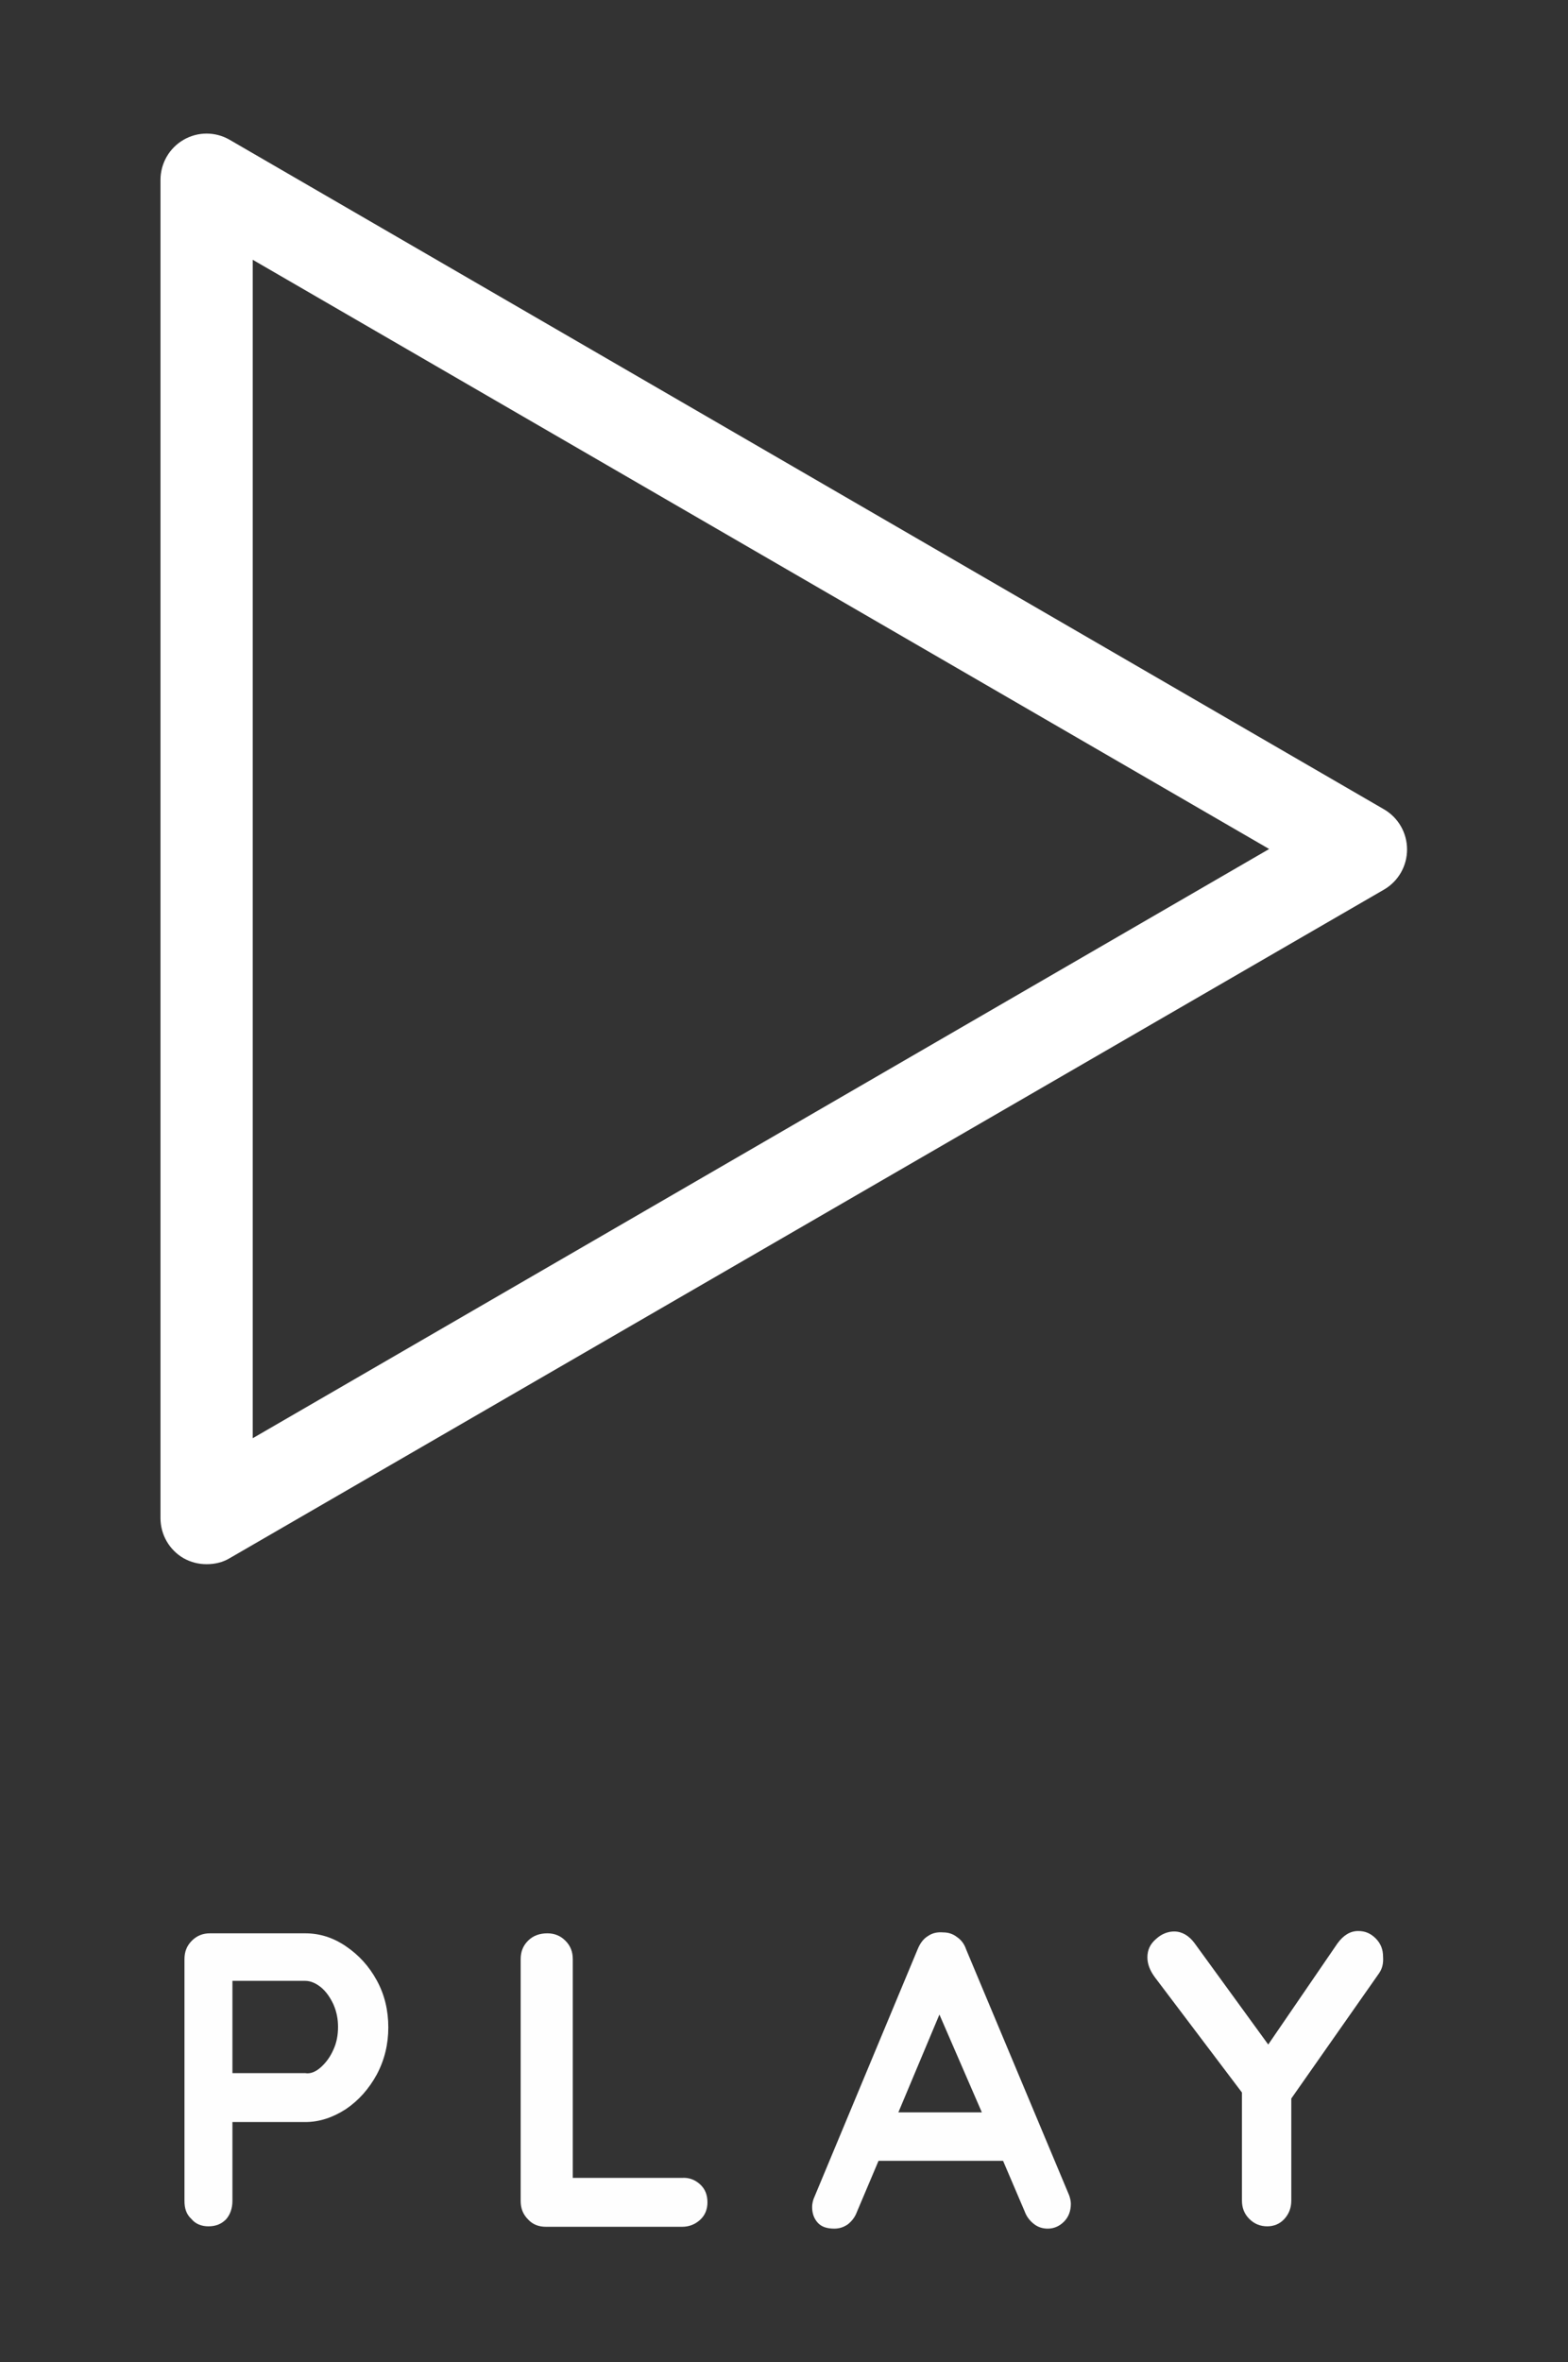 <?xml version="1.0" encoding="utf-8"?>
<!-- Generator: Adobe Illustrator 23.0.2, SVG Export Plug-In . SVG Version: 6.00 Build 0)  -->
<svg version="1.1" xmlns="http://www.w3.org/2000/svg" xmlns:xlink="http://www.w3.org/1999/xlink" x="0px" y="0px"
	 viewBox="0 0 34 51.19" style="enable-background:new 0 0 34 51.19;" xml:space="preserve">
<rect x="0" y="0" width="34" height="51.19" fill="#333333" stroke="none"/>
<g id="Layer_2">
</g>
<g id="video-button.svg">
	<g>
		<g>
			<path style="fill:#FEFEFE;" d="M7.5,42.18c0.28,0.19,0.5,0.43,0.67,0.74c0.17,0.31,0.25,0.65,0.25,1.02
				c0,0.36-0.08,0.7-0.25,1.02C8,45.27,7.78,45.52,7.5,45.71c-0.28,0.18-0.57,0.28-0.88,0.28H5.04v1.71c0,0.16-0.05,0.3-0.14,0.4
				c-0.1,0.1-0.22,0.15-0.38,0.15c-0.15,0-0.28-0.05-0.37-0.16C4.04,47.99,4,47.86,4,47.7v-5.24c0-0.16,0.05-0.29,0.16-0.4
				c0.11-0.11,0.24-0.16,0.39-0.16h2.07C6.93,41.9,7.22,41.99,7.5,42.18z M6.96,44.8c0.11-0.1,0.2-0.22,0.27-0.38
				c0.07-0.15,0.1-0.32,0.1-0.49c0-0.17-0.03-0.33-0.1-0.49c-0.07-0.15-0.16-0.28-0.27-0.37c-0.11-0.09-0.23-0.14-0.34-0.14H5.04v2
				h1.58C6.73,44.95,6.85,44.9,6.96,44.8z"/>
			<path style="fill:#FEFEFE;" d="M15.18,47.34c0.11,0.1,0.16,0.23,0.16,0.39c0,0.15-0.05,0.28-0.16,0.38
				c-0.11,0.1-0.24,0.15-0.39,0.15h-2.95c-0.16,0-0.29-0.05-0.39-0.16c-0.11-0.11-0.16-0.24-0.16-0.4v-5.24
				c0-0.16,0.05-0.29,0.16-0.4c0.11-0.11,0.25-0.16,0.42-0.16c0.15,0,0.28,0.05,0.39,0.16c0.11,0.11,0.16,0.24,0.16,0.4v4.74h2.37
				C14.94,47.19,15.07,47.24,15.18,47.34z"/>
			<path style="fill:#FEFEFE;" d="M23.22,47.76c0,0.16-0.05,0.29-0.15,0.39c-0.1,0.1-0.22,0.15-0.35,0.15c-0.11,0-0.21-0.03-0.3-0.1
				c-0.09-0.07-0.16-0.16-0.2-0.27l-0.47-1.1h-2.7l-0.47,1.11c-0.04,0.11-0.11,0.2-0.2,0.27c-0.09,0.06-0.18,0.09-0.29,0.09
				c-0.16,0-0.28-0.04-0.36-0.13c-0.08-0.09-0.12-0.2-0.12-0.34c0-0.05,0.01-0.11,0.03-0.17l2.26-5.42
				c0.05-0.12,0.12-0.22,0.22-0.28c0.1-0.07,0.21-0.09,0.33-0.08c0.11,0,0.21,0.03,0.3,0.1c0.09,0.06,0.16,0.15,0.2,0.27l2.23,5.32
				C23.2,47.62,23.22,47.7,23.22,47.76z M19.48,45.78h1.81l-0.92-2.12L19.48,45.78z"/>
			<path style="fill:#FEFEFE;" d="M29.9,42.77l-1.9,2.71v2.21c0,0.16-0.05,0.29-0.15,0.4c-0.1,0.11-0.23,0.16-0.37,0.16
				c-0.15,0-0.28-0.05-0.39-0.16c-0.11-0.11-0.16-0.24-0.16-0.4v-2.34l-1.89-2.5c-0.11-0.15-0.16-0.29-0.16-0.43
				c0-0.16,0.06-0.29,0.19-0.4c0.12-0.11,0.26-0.16,0.39-0.16c0.17,0,0.32,0.09,0.44,0.25l1.6,2.2l1.5-2.19
				c0.13-0.18,0.28-0.27,0.45-0.27c0.15,0,0.27,0.05,0.38,0.16c0.11,0.11,0.16,0.24,0.16,0.4C30,42.56,29.97,42.67,29.9,42.77z"/>
		</g>
		<g>
			<path style="fill:#FFFFFF;" d="M4.48,33.9c-0.17,0-0.34-0.04-0.5-0.13c-0.31-0.18-0.5-0.51-0.5-0.87V3.9
				c0-0.36,0.19-0.69,0.5-0.87c0.31-0.18,0.69-0.18,1,0l25.03,14.51c0.31,0.18,0.5,0.51,0.5,0.87c0,0.36-0.19,0.69-0.5,0.87
				L4.98,33.77C4.83,33.86,4.66,33.9,4.48,33.9z M5.48,5.63v25.54L27.52,18.4L5.48,5.63z"/>
		</g>
	</g>
</g>
</svg>
